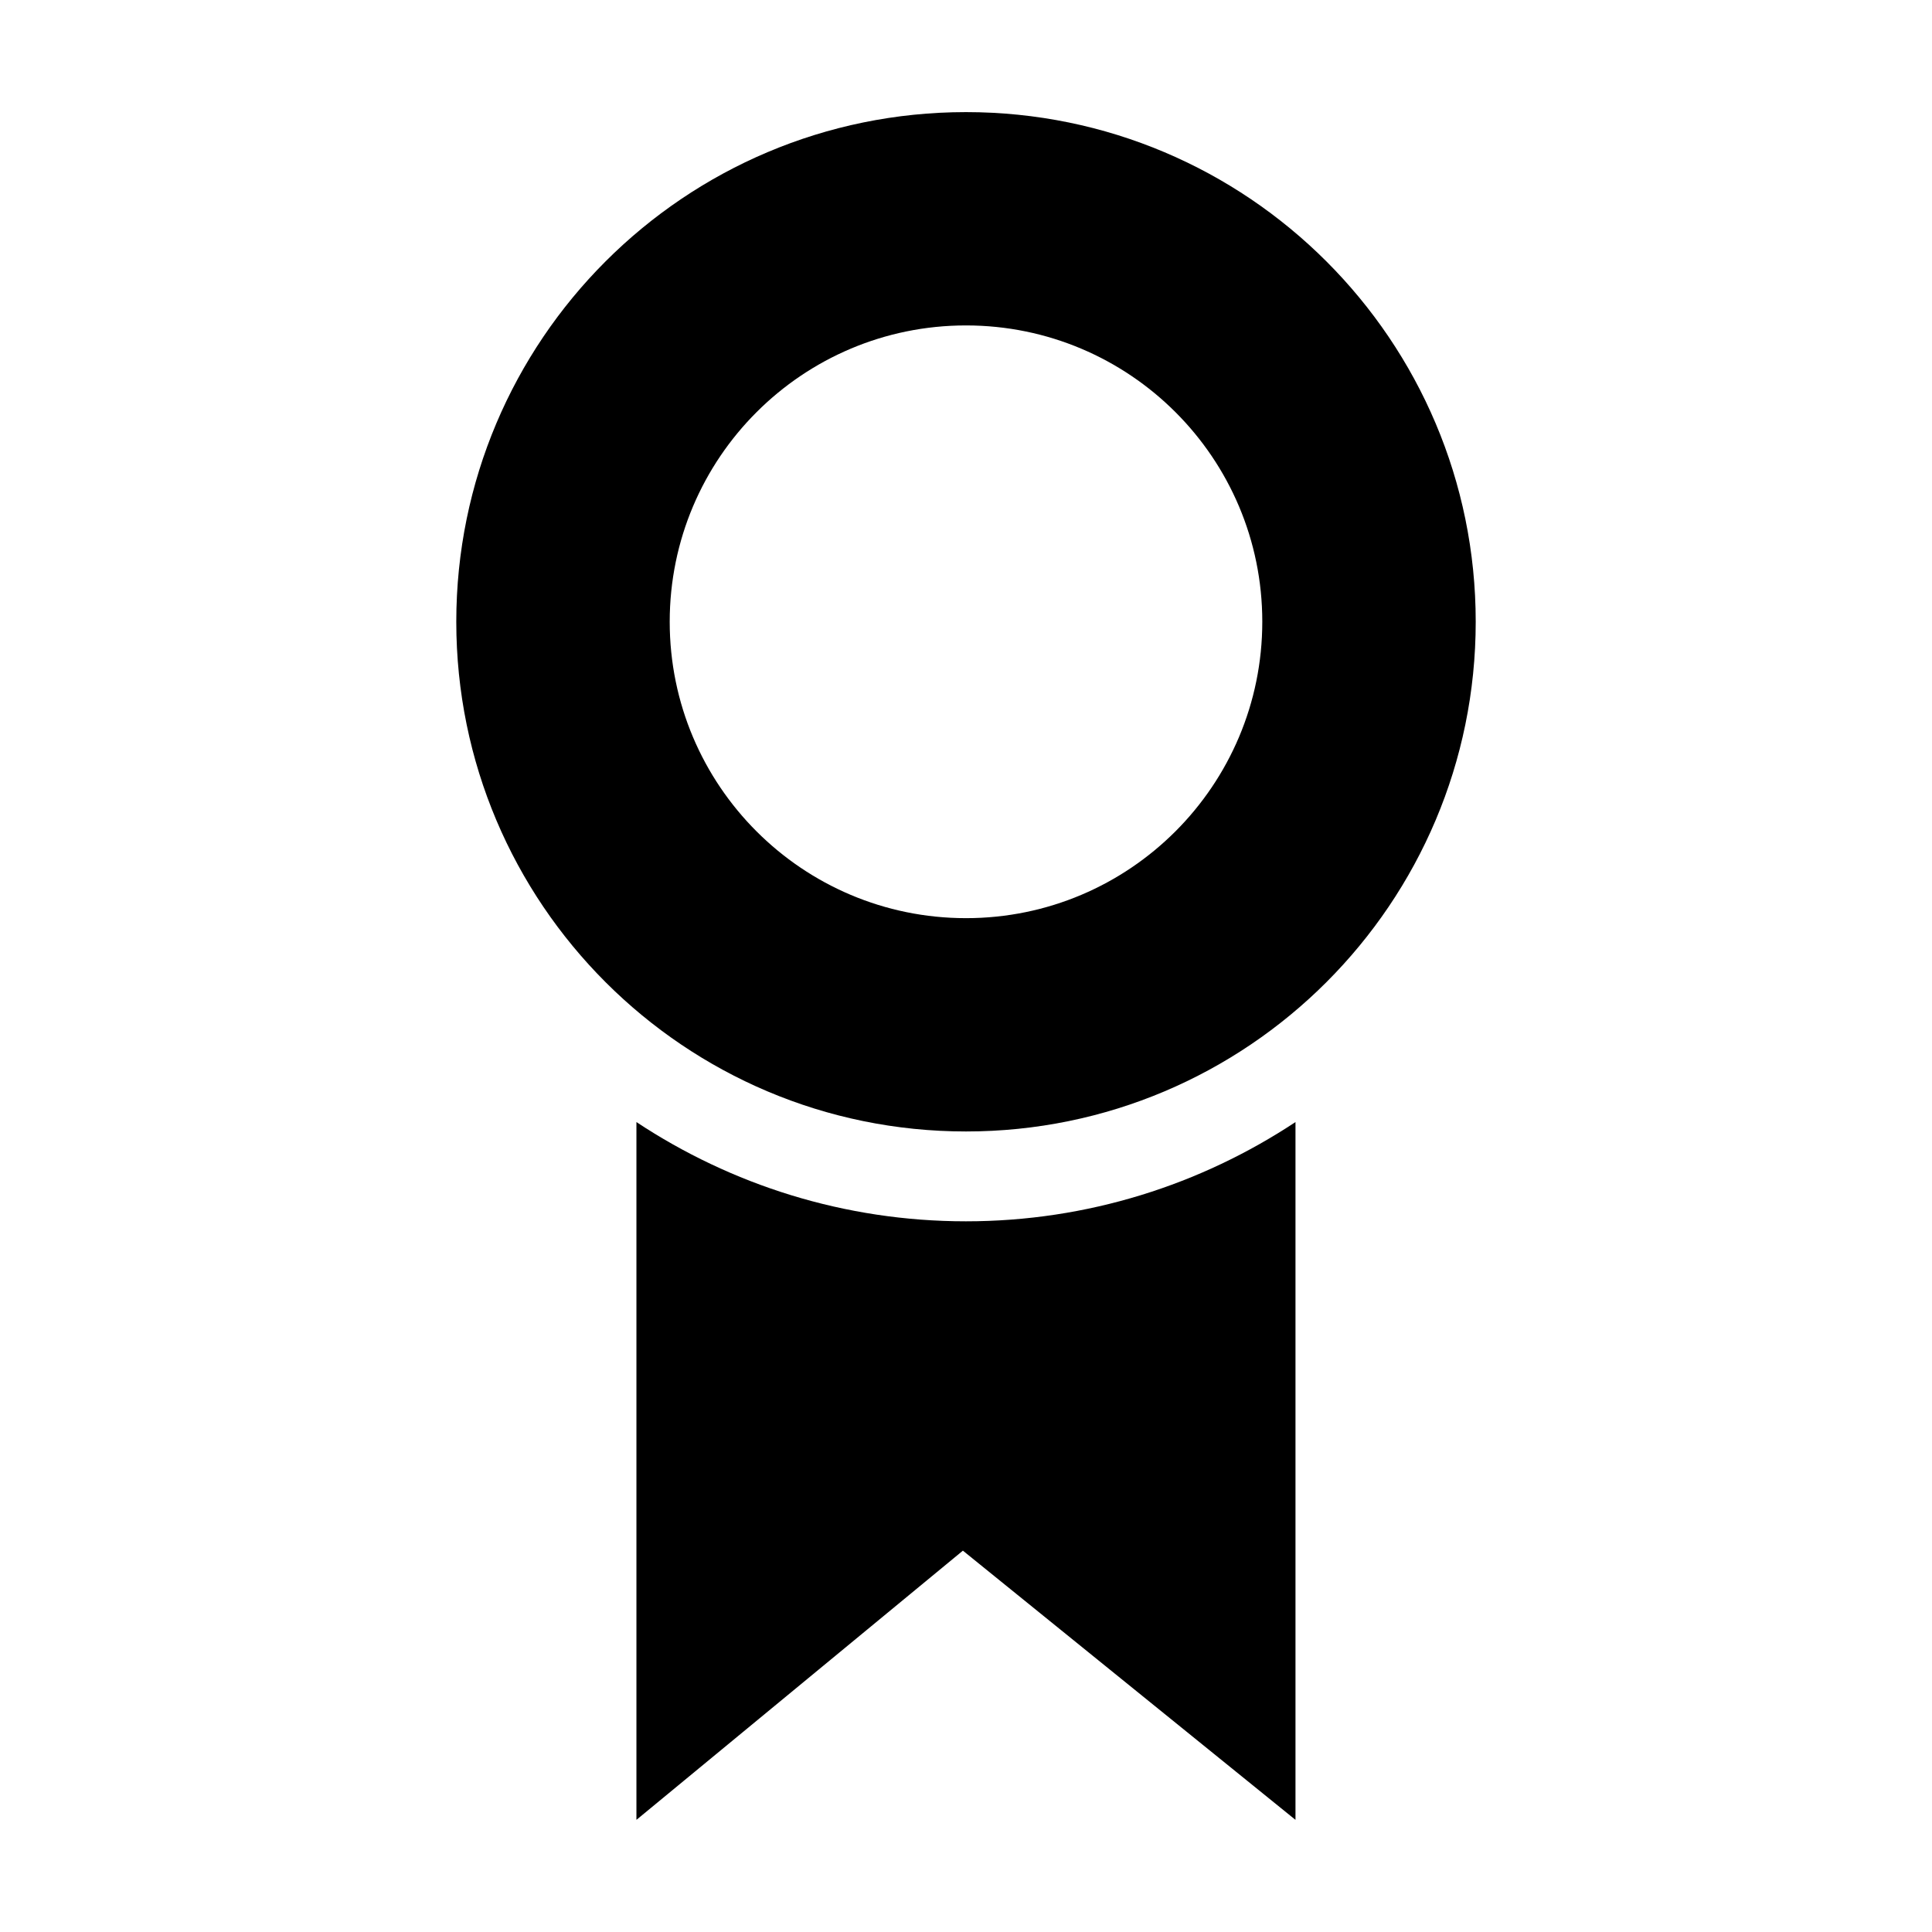 <?xml version="1.0" encoding="UTF-8"?>
<!-- Uploaded to: ICON Repo, www.iconrepo.com, Generator: ICON Repo Mixer Tools -->
<svg fill="#000000" width="800px" height="800px" version="1.1" viewBox="144 144 512 512" xmlns="http://www.w3.org/2000/svg">
 <g>
  <path d="m400 173.71c-74.613 0-135.08 60.469-135.08 135.06 0 74.613 60.469 135.08 135.08 135.08 74.59 0 135.08-60.469 135.08-135.08 0-74.586-60.496-135.06-135.08-135.06zm0 213.61c-43.367 0-78.52-35.18-78.52-78.543 0-43.367 35.152-78.535 78.52-78.535s78.52 35.152 78.52 78.52c-0.004 43.367-35.156 78.559-78.52 78.559z"/>
  <path d="m312.66 441.36v184.92l86.516-71.34 88.141 71.34v-184.92c-25.066 16.574-55.078 26.301-87.336 26.301-32.254 0-62.242-9.711-87.32-26.301z"/>
 </g>
</svg>